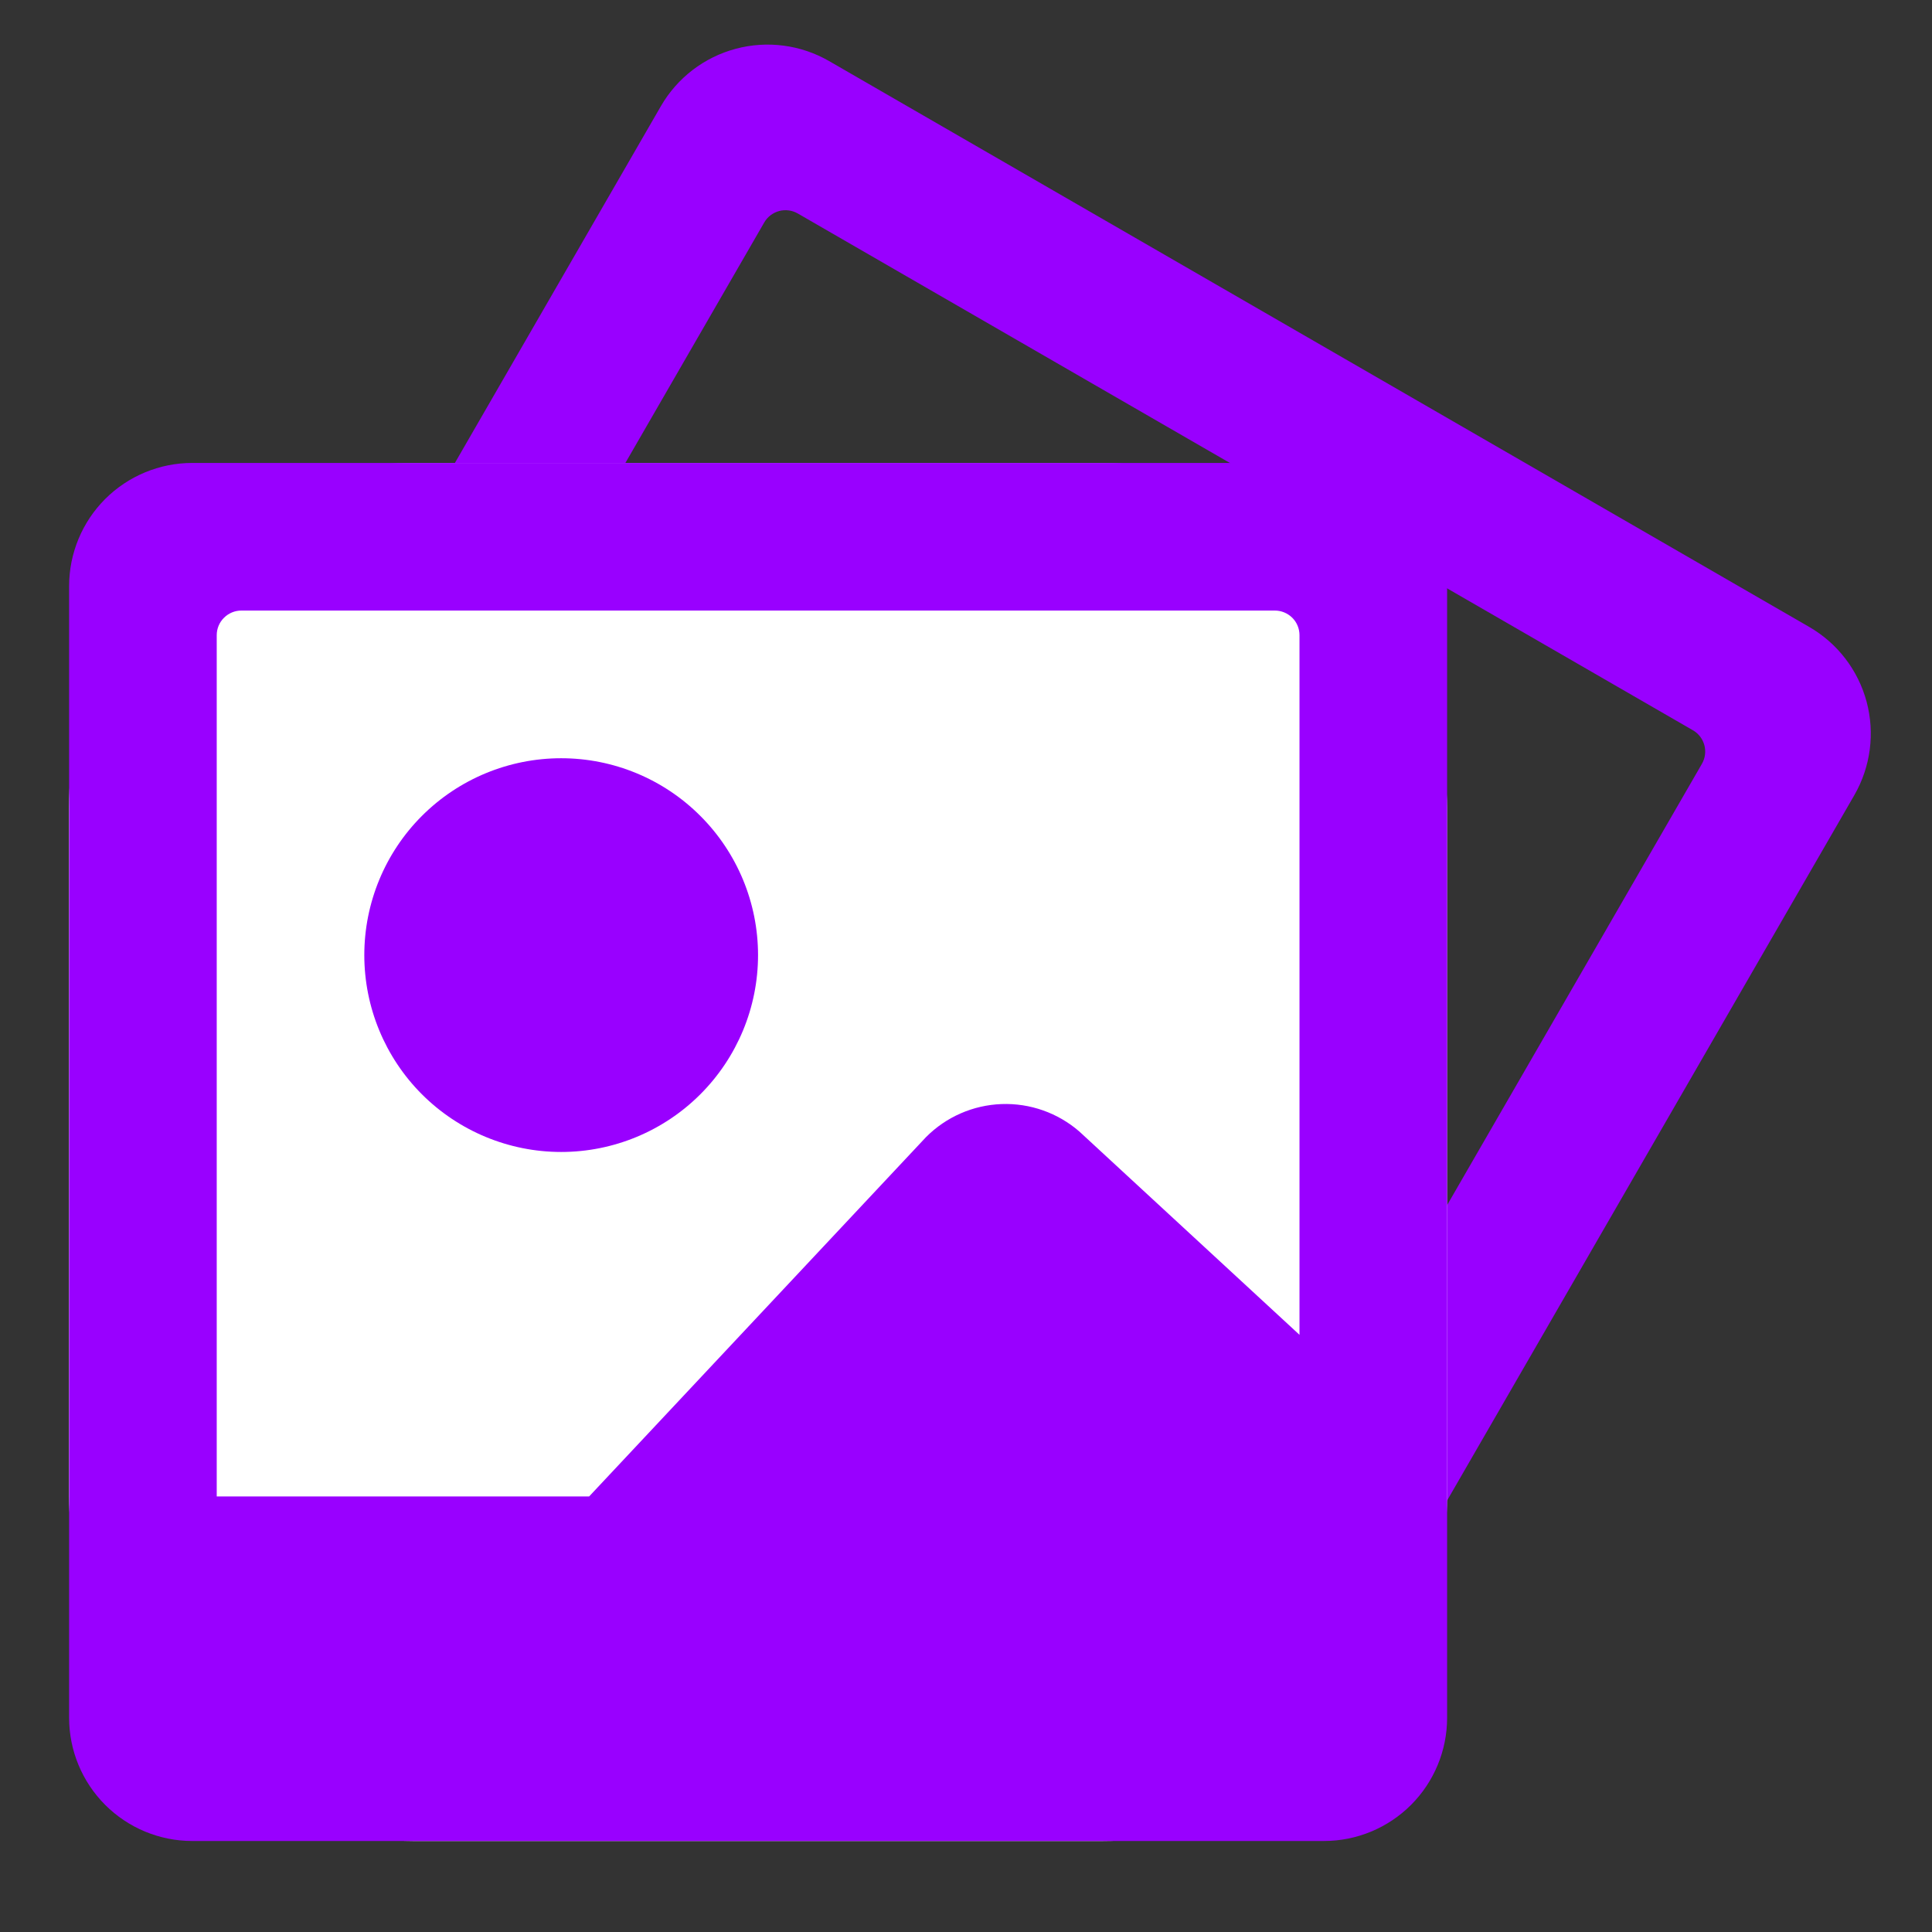 <svg xmlns="http://www.w3.org/2000/svg" fill="none" viewBox="0 0 39 39" height="39" width="39">
<rect x="0" y="0" width="39" height="39" fill="#333333" stroke="none"/>
<path fill="#9900FF" d="M14.777 11.574C14.25 12.487 14.107 13.571 14.38 14.589C14.652 15.607 15.319 16.476 16.231 17.003C17.144 17.529 18.229 17.672 19.247 17.399C20.265 17.127 21.133 16.461 21.66 15.548C22.187 14.635 22.33 13.55 22.057 12.532C21.784 11.514 21.118 10.646 20.205 10.119C19.293 9.592 18.208 9.45 17.19 9.722C16.172 9.995 15.304 10.661 14.777 11.574Z"></path>
<path fill="#9900FF" d="M36.524 12.657L16.735 1.232C16.164 0.903 15.487 0.815 14.851 0.985C14.215 1.155 13.672 1.571 13.342 2.141L1.917 21.93C1.589 22.5 1.5 23.178 1.67 23.814C1.841 24.45 2.256 24.992 2.826 25.323L22.615 36.748C23.186 37.076 23.863 37.165 24.499 36.994C25.135 36.824 25.678 36.408 26.008 35.839L37.433 16.05C37.761 15.479 37.85 14.801 37.68 14.165C37.509 13.529 37.094 12.987 36.524 12.657ZM34.173 14.741C34.288 14.807 34.371 14.916 34.405 15.043C34.439 15.17 34.421 15.306 34.355 15.42L27.293 27.651L25.497 21.876C25.31 21.332 24.923 20.879 24.414 20.61C23.906 20.34 23.314 20.274 22.758 20.425L13.243 23.307L6.733 19.548L15.427 4.491C15.492 4.377 15.601 4.294 15.728 4.26C15.855 4.226 15.991 4.244 16.105 4.31L34.173 14.741Z"></path>
<rect fill="white" rx="6.954" height="27.818" width="27.818" y="9.345" x="1.393"></rect>
<path fill="#9900FF" d="M7.354 19.28C7.354 20.334 7.772 21.344 8.517 22.09C9.263 22.835 10.274 23.254 11.328 23.254C12.382 23.254 13.392 22.835 14.137 22.09C14.883 21.344 15.302 20.334 15.302 19.28C15.302 18.226 14.883 17.215 14.137 16.47C13.392 15.724 12.382 15.306 11.328 15.306C10.274 15.306 9.263 15.724 8.517 16.47C7.772 17.215 7.354 18.226 7.354 19.28Z"></path>
<path fill="#9900FF" d="M26.729 9.345H3.878C3.22 9.346 2.589 9.608 2.123 10.073C1.658 10.539 1.396 11.17 1.395 11.829V34.679C1.396 35.337 1.658 35.968 2.123 36.434C2.589 36.9 3.22 37.162 3.878 37.163H26.729C27.387 37.162 28.018 36.9 28.484 36.434C28.949 35.968 29.211 35.337 29.212 34.679V11.829C29.211 11.17 28.949 10.539 28.484 10.073C28.018 9.608 27.387 9.346 26.729 9.345ZM25.735 12.325C25.867 12.325 25.993 12.378 26.087 12.471C26.18 12.564 26.232 12.69 26.232 12.822V26.945L21.789 22.842C21.355 22.465 20.793 22.266 20.218 22.287C19.642 22.308 19.097 22.547 18.691 22.956L11.892 30.208H4.375V12.822C4.375 12.69 4.427 12.564 4.521 12.471C4.614 12.378 4.74 12.325 4.872 12.325H25.735Z"></path>
</svg>
